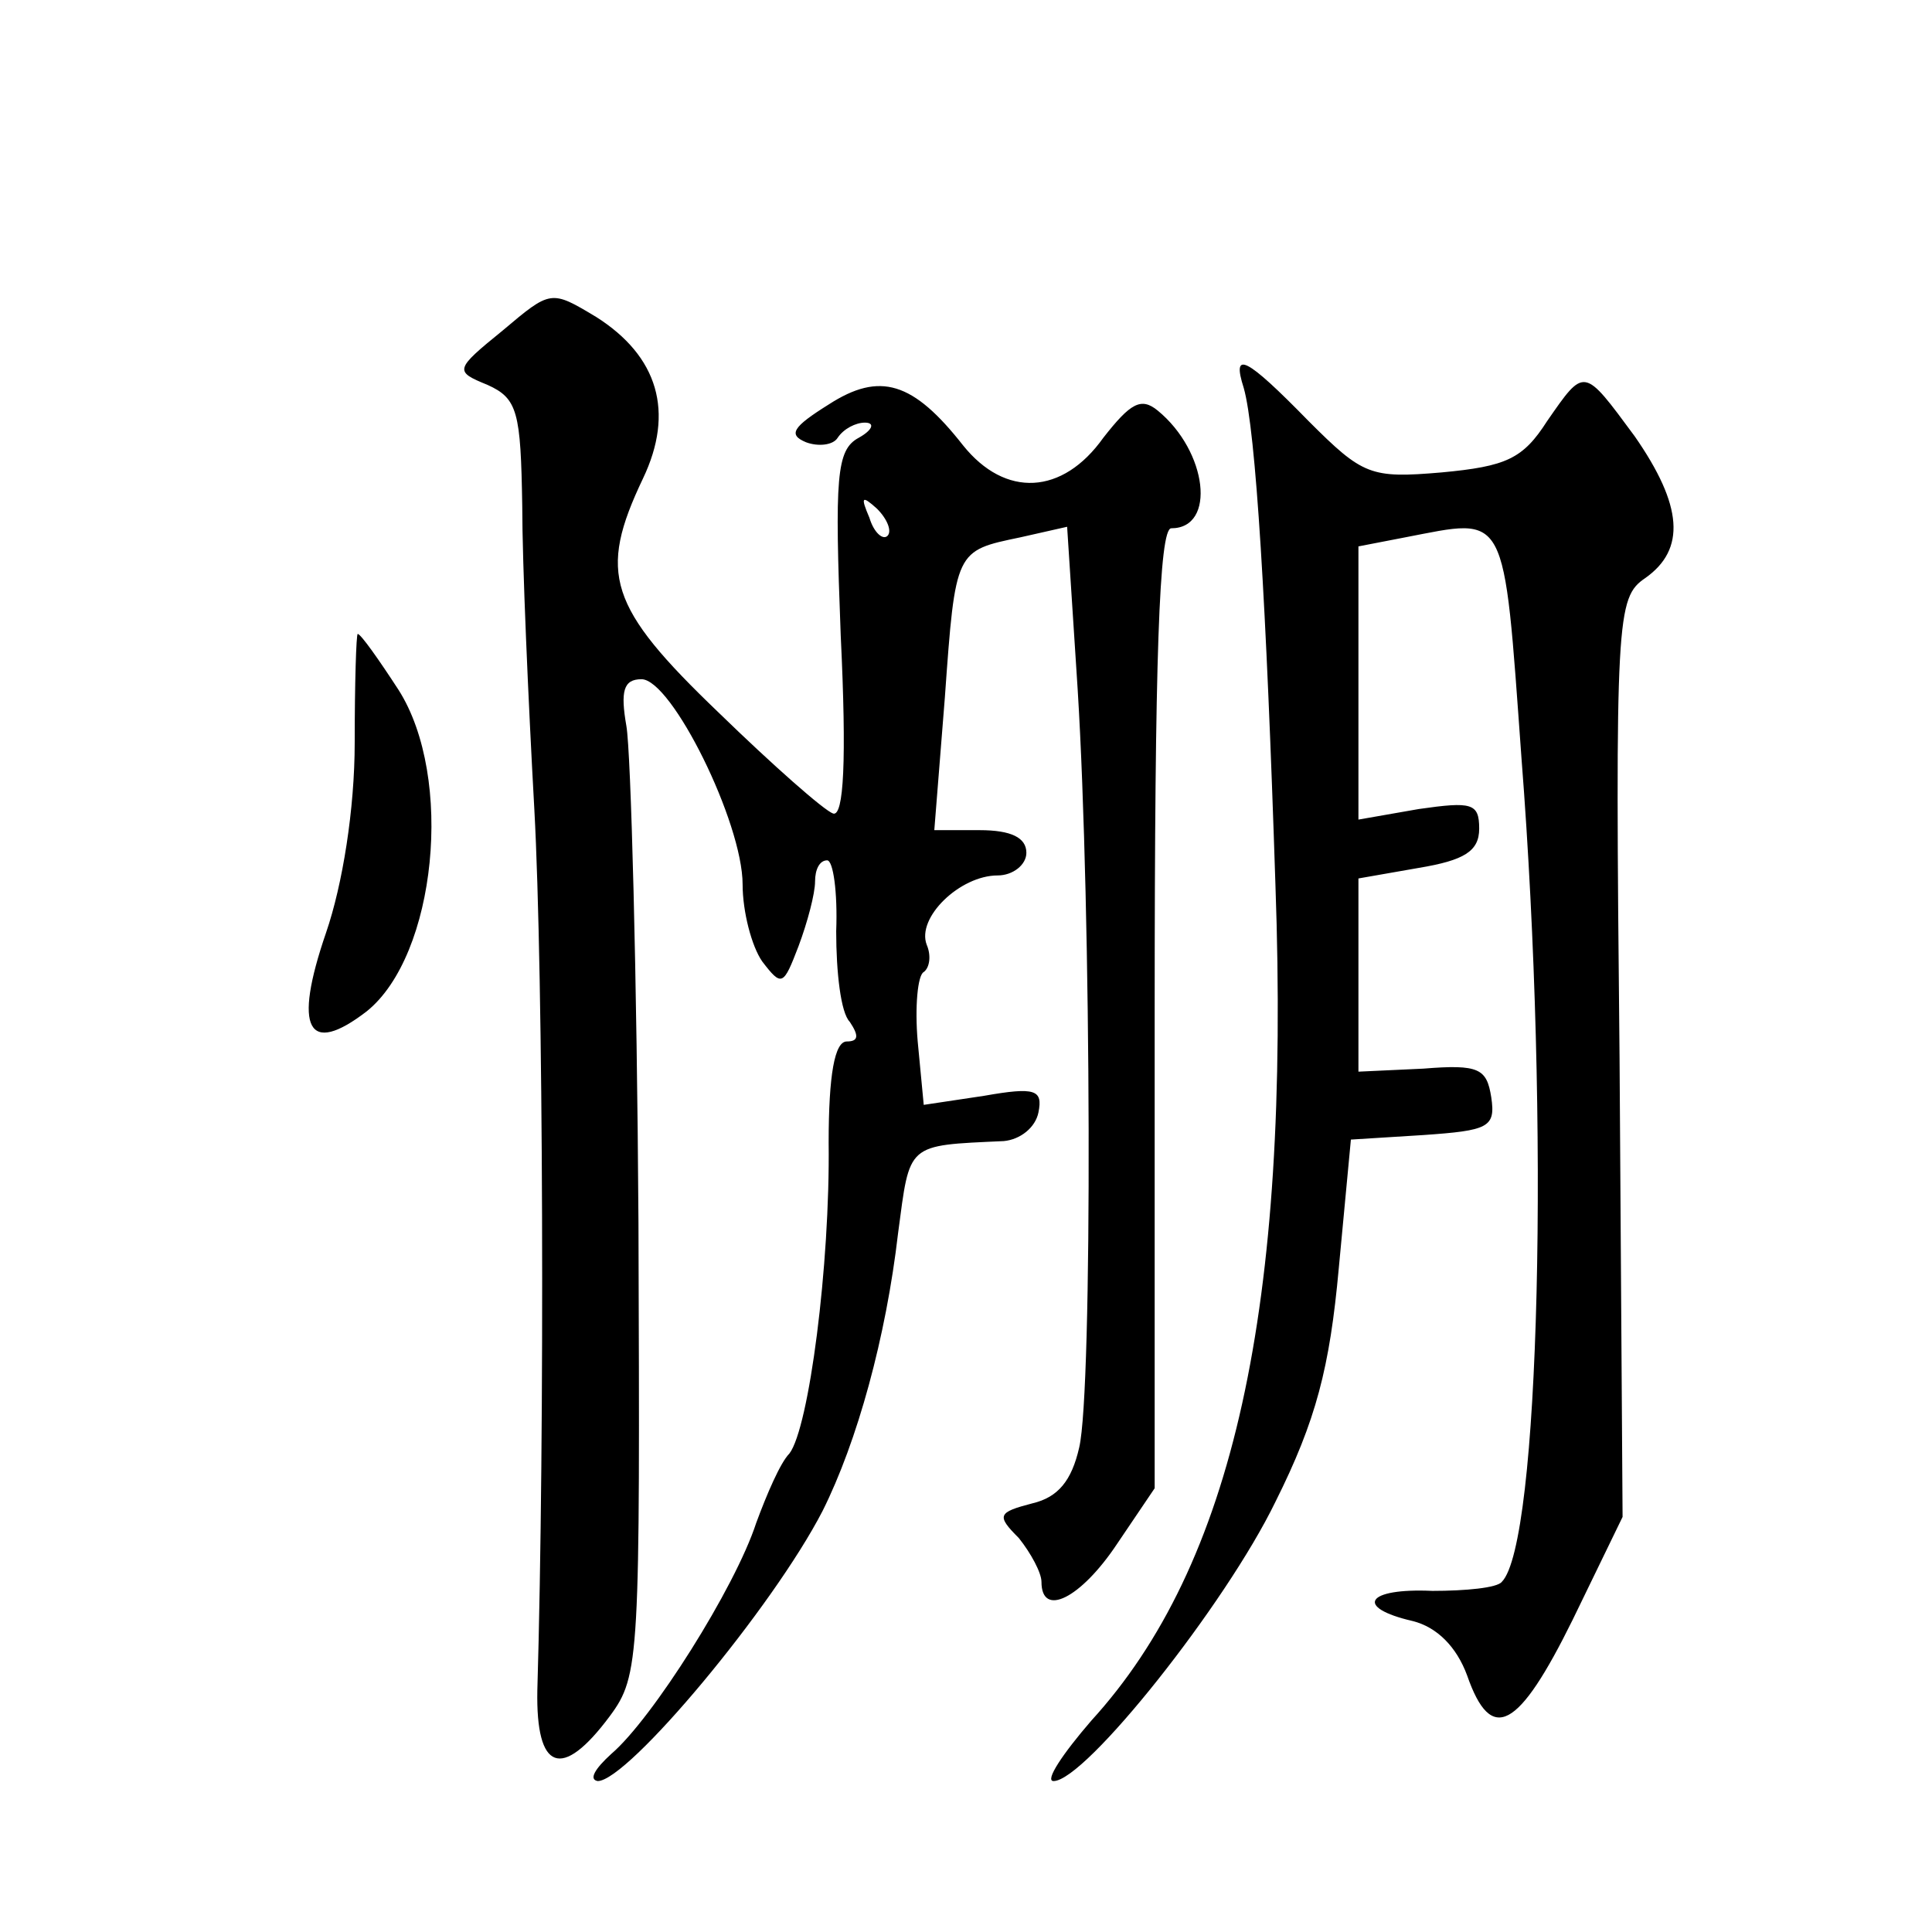 <?xml version="1.0" standalone="no"?>
<!DOCTYPE svg PUBLIC "-//W3C//DTD SVG 20010904//EN"
 "http://www.w3.org/TR/2001/REC-SVG-20010904/DTD/svg10.dtd">
<svg version="1.0" xmlns="http://www.w3.org/2000/svg"
 width="128pt" height="128pt" viewBox="0 0 128 128"
 preserveAspectRatio="xMidYMid meet">
<g transform="translate(0,128) scale(0.1,-0.1)"
fill="#0" stroke="none">
<path d="M333 1061 c-32 -26 -32 -27 -10 -36 20 -9 22 -18 23 -80 0 -38 4 -129
8 -201 6 -109 7 -414 2 -584 -1 -53 16 -60 48 -17 20 27 20 38 19 327 -1 164 -5
312 -8 329 -4 23 -2 31 10 31 20 0 67 -95 67 -136 0 -18 6 -41 13 -51 13 -17 14
-16 24 10 6 16 11 35 11 43 0 8 3 14 8 14 4 0 7 -21 6 -47 0 -27 3 -54 9 -60 6
-9 6 -13 -2 -13 -8 0 -12 -22 -12 -67 1 -81 -13 -189 -26 -206 -6 -6 -15 -27 -22
-46 -14 -43 -69 -130 -96 -153 -11 -10 -15 -17 -9 -18 20 0 116 115 149 179 23
46 42 115 50 184 8 60 5 58 70 61 11 1 21 9 23 19 3 15 -2 17 -36 11 l-40 -6 -4
42 c-2 23 0 44 4 46 4 3 5 11 2 18 -7 18 22 46 47 46 10 0 19 7 19 15 0 10 -10
15 -31 15 l-30 0 7 88 c7 98 7 97 50 106 l31 7 7 -108 c9 -145 10 -464 1 -502 -5
-22 -14 -33 -31 -37 -23 -6 -24 -8 -9 -23 8 -10 15 -23 15 -29 0 -24 26 -11 50
25 l25 37 0 318 c0 232 3 318 11 318 30 0 24 51 -9 78 -11 9 -18 5 -36 -18 -27
-38 -65 -40 -93 -5 -33 42 -55 49 -89 27 -24 -15 -27 -20 -15 -25 8 -3 18 -2 21
3 4 6 12 10 18 10 7 0 5 -5 -4 -10 -15 -8 -16 -26 -12 -131 4 -83 2 -120 -5 -118
-6 2 -40 32 -76 67 -73 70 -80 92 -50 155 21 44 10 81 -31 107 -30 18 -30 18 -62
-9z m255 -136 c-3 -3 -9 2 -12 12 -6 14 -5 15 5 6 7 -7 10 -15 7 -18z M824 1023
c8 -28 15 -144 21 -329 10 -281 -28 -451 -122 -554 -19 -22 -31 -40 -25 -40 21
0 114 117 147 185 27 54 36 89 42 155 l8 85 48 3 c43 3 48 5 45 25 -3 19 -8 22
-45 19 l-43 -2 0 64 0 64 40 7 c30 5 40 11 40 26 0 17 -5 18 -40 13 l-40 -7 0 90
0 91 31 6 c68 13 65 20 77 -146 19 -243 12 -521 -13 -546 -3 -4 -24 -6 -46 -6 -44
2 -52 -11 -13 -20 16 -4 29 -17 36 -36 16 -46 34 -36 70 37 l33 68 -2 304 c-3 293
-2 305 17 318 27 19 25 48 -7 94 -34 46 -33 46 -58 10 -16 -25 -27 -30 -70 -34
-47 -4 -52 -2 -88 34 -42 43 -51 47 -43 22z M235 788 c0 -44 -8 -94 -19 -126 -22
-64 -12 -82 27 -52 46 37 58 155 21 213 -13 20 -25 37 -27 37 -1 0 -2 -33 -2 -72z"/>
</g>
</svg>
